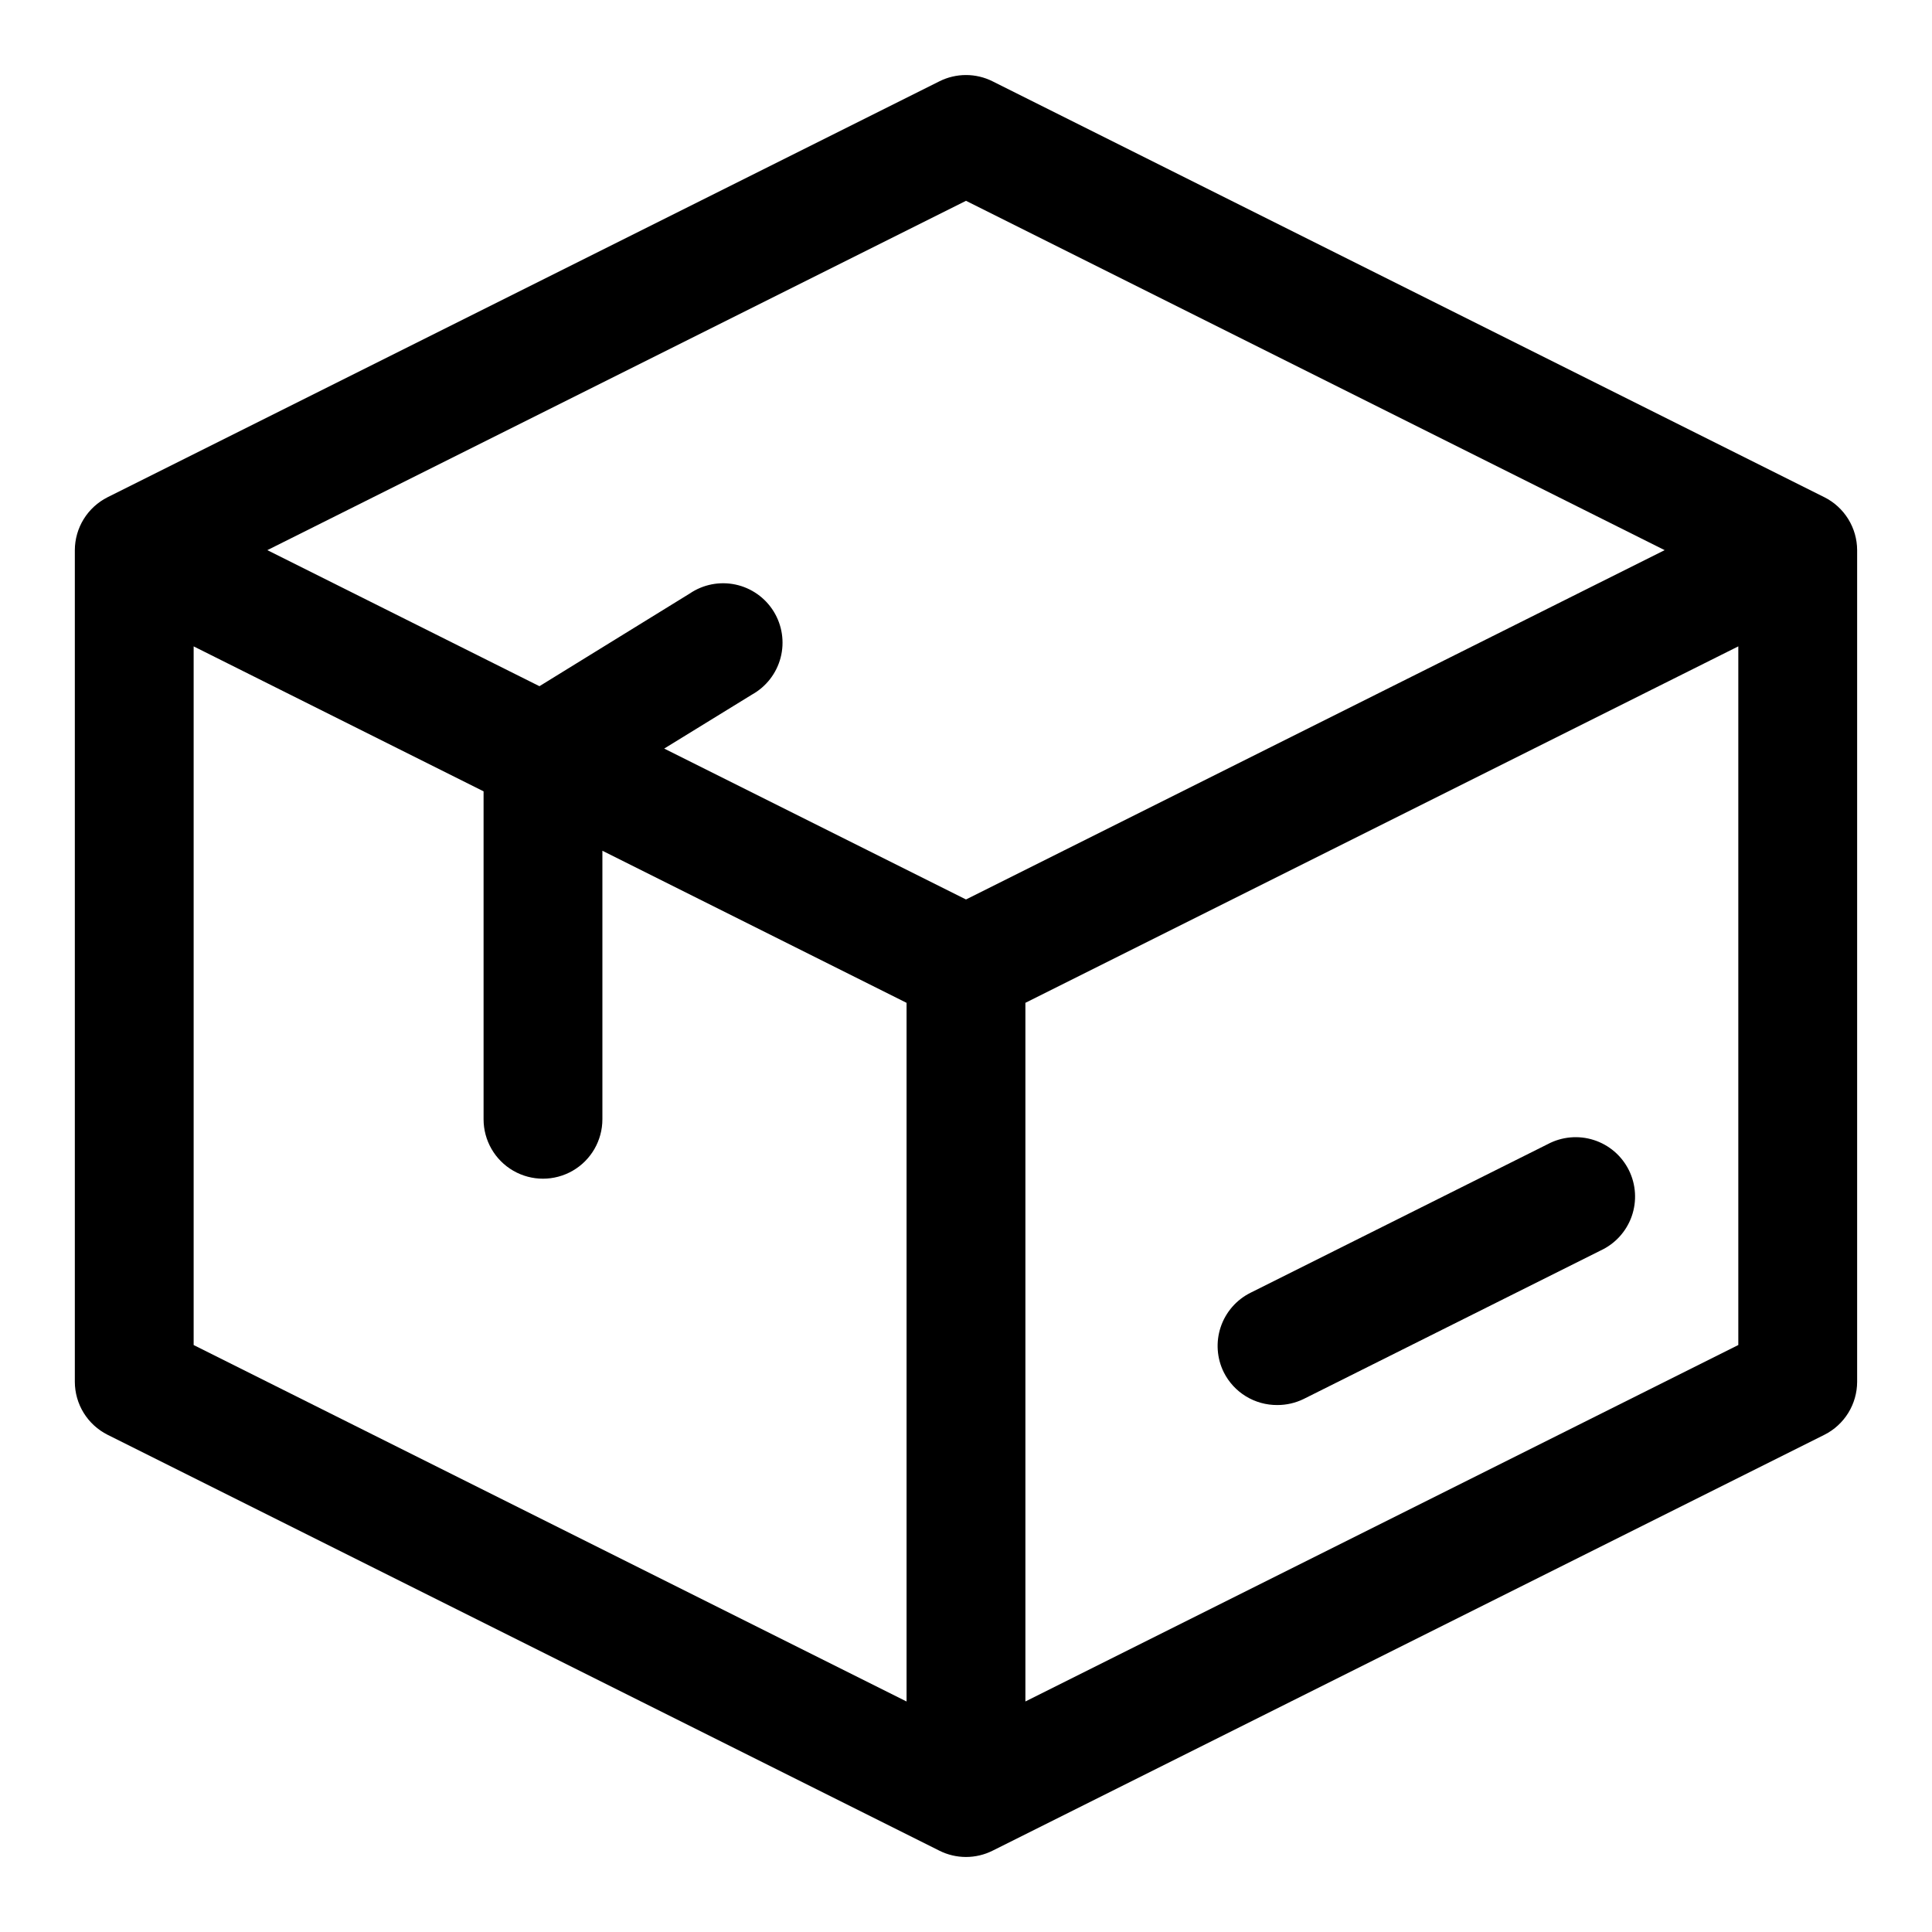 <?xml version="1.0" encoding="UTF-8"?>
<!-- Uploaded to: ICON Repo, www.iconrepo.com, Generator: ICON Repo Mixer Tools -->
<svg fill="#000000" width="800px" height="800px" version="1.1" viewBox="144 144 512 512" xmlns="http://www.w3.org/2000/svg">
 <g>
  <path d="m627.5 275.78-220.42-110.21c-4.453-2.246-9.711-2.246-14.168 0l-220.42 110.21c-2.594 1.309-4.777 3.312-6.309 5.785-1.527 2.473-2.34 5.32-2.352 8.227v220.42c0.012 2.906 0.824 5.754 2.352 8.23 1.531 2.473 3.715 4.473 6.309 5.781l220.42 110.21c4.457 2.246 9.715 2.246 14.168 0l220.42-110.21c2.598-1.309 4.781-3.309 6.309-5.781 1.527-2.477 2.344-5.324 2.352-8.23v-220.42c-0.008-2.906-0.824-5.754-2.352-8.227s-3.711-4.477-6.309-5.785zm-227.5-78.562 185.15 92.574-185.15 92.574-79.98-39.988 23.301-14.328c3.746-2.094 6.477-5.629 7.555-9.785s0.41-8.574-1.844-12.227c-2.258-3.652-5.91-6.227-10.109-7.125-4.199-0.895-8.582-0.039-12.133 2.375l-39.832 24.559-72.109-36.055zm-204.68 118.08 76.832 38.414v86.906c0 5.625 3 10.824 7.871 13.637s10.875 2.812 15.746 0c4.871-2.812 7.871-8.012 7.871-13.637v-71.164l80.609 40.309v185.15l-188.93-94.465zm220.42 279.61v-185.15l188.93-94.465v185.15z"/>
  <path d="m554.13 447.23-78.719 39.359c-3.738 1.859-6.582 5.129-7.91 9.082-1.328 3.957-1.031 8.277 0.824 12.016 1.32 2.621 3.348 4.82 5.852 6.352 2.504 1.527 5.383 2.328 8.316 2.309 2.398 0.008 4.769-0.531 6.93-1.574l78.719-39.359c3.871-1.781 6.856-5.051 8.273-9.066s1.148-8.438-0.746-12.25c-1.898-3.816-5.258-6.699-9.316-7.992-4.059-1.293-8.469-0.887-12.223 1.125z"/>
 </g>
</svg>